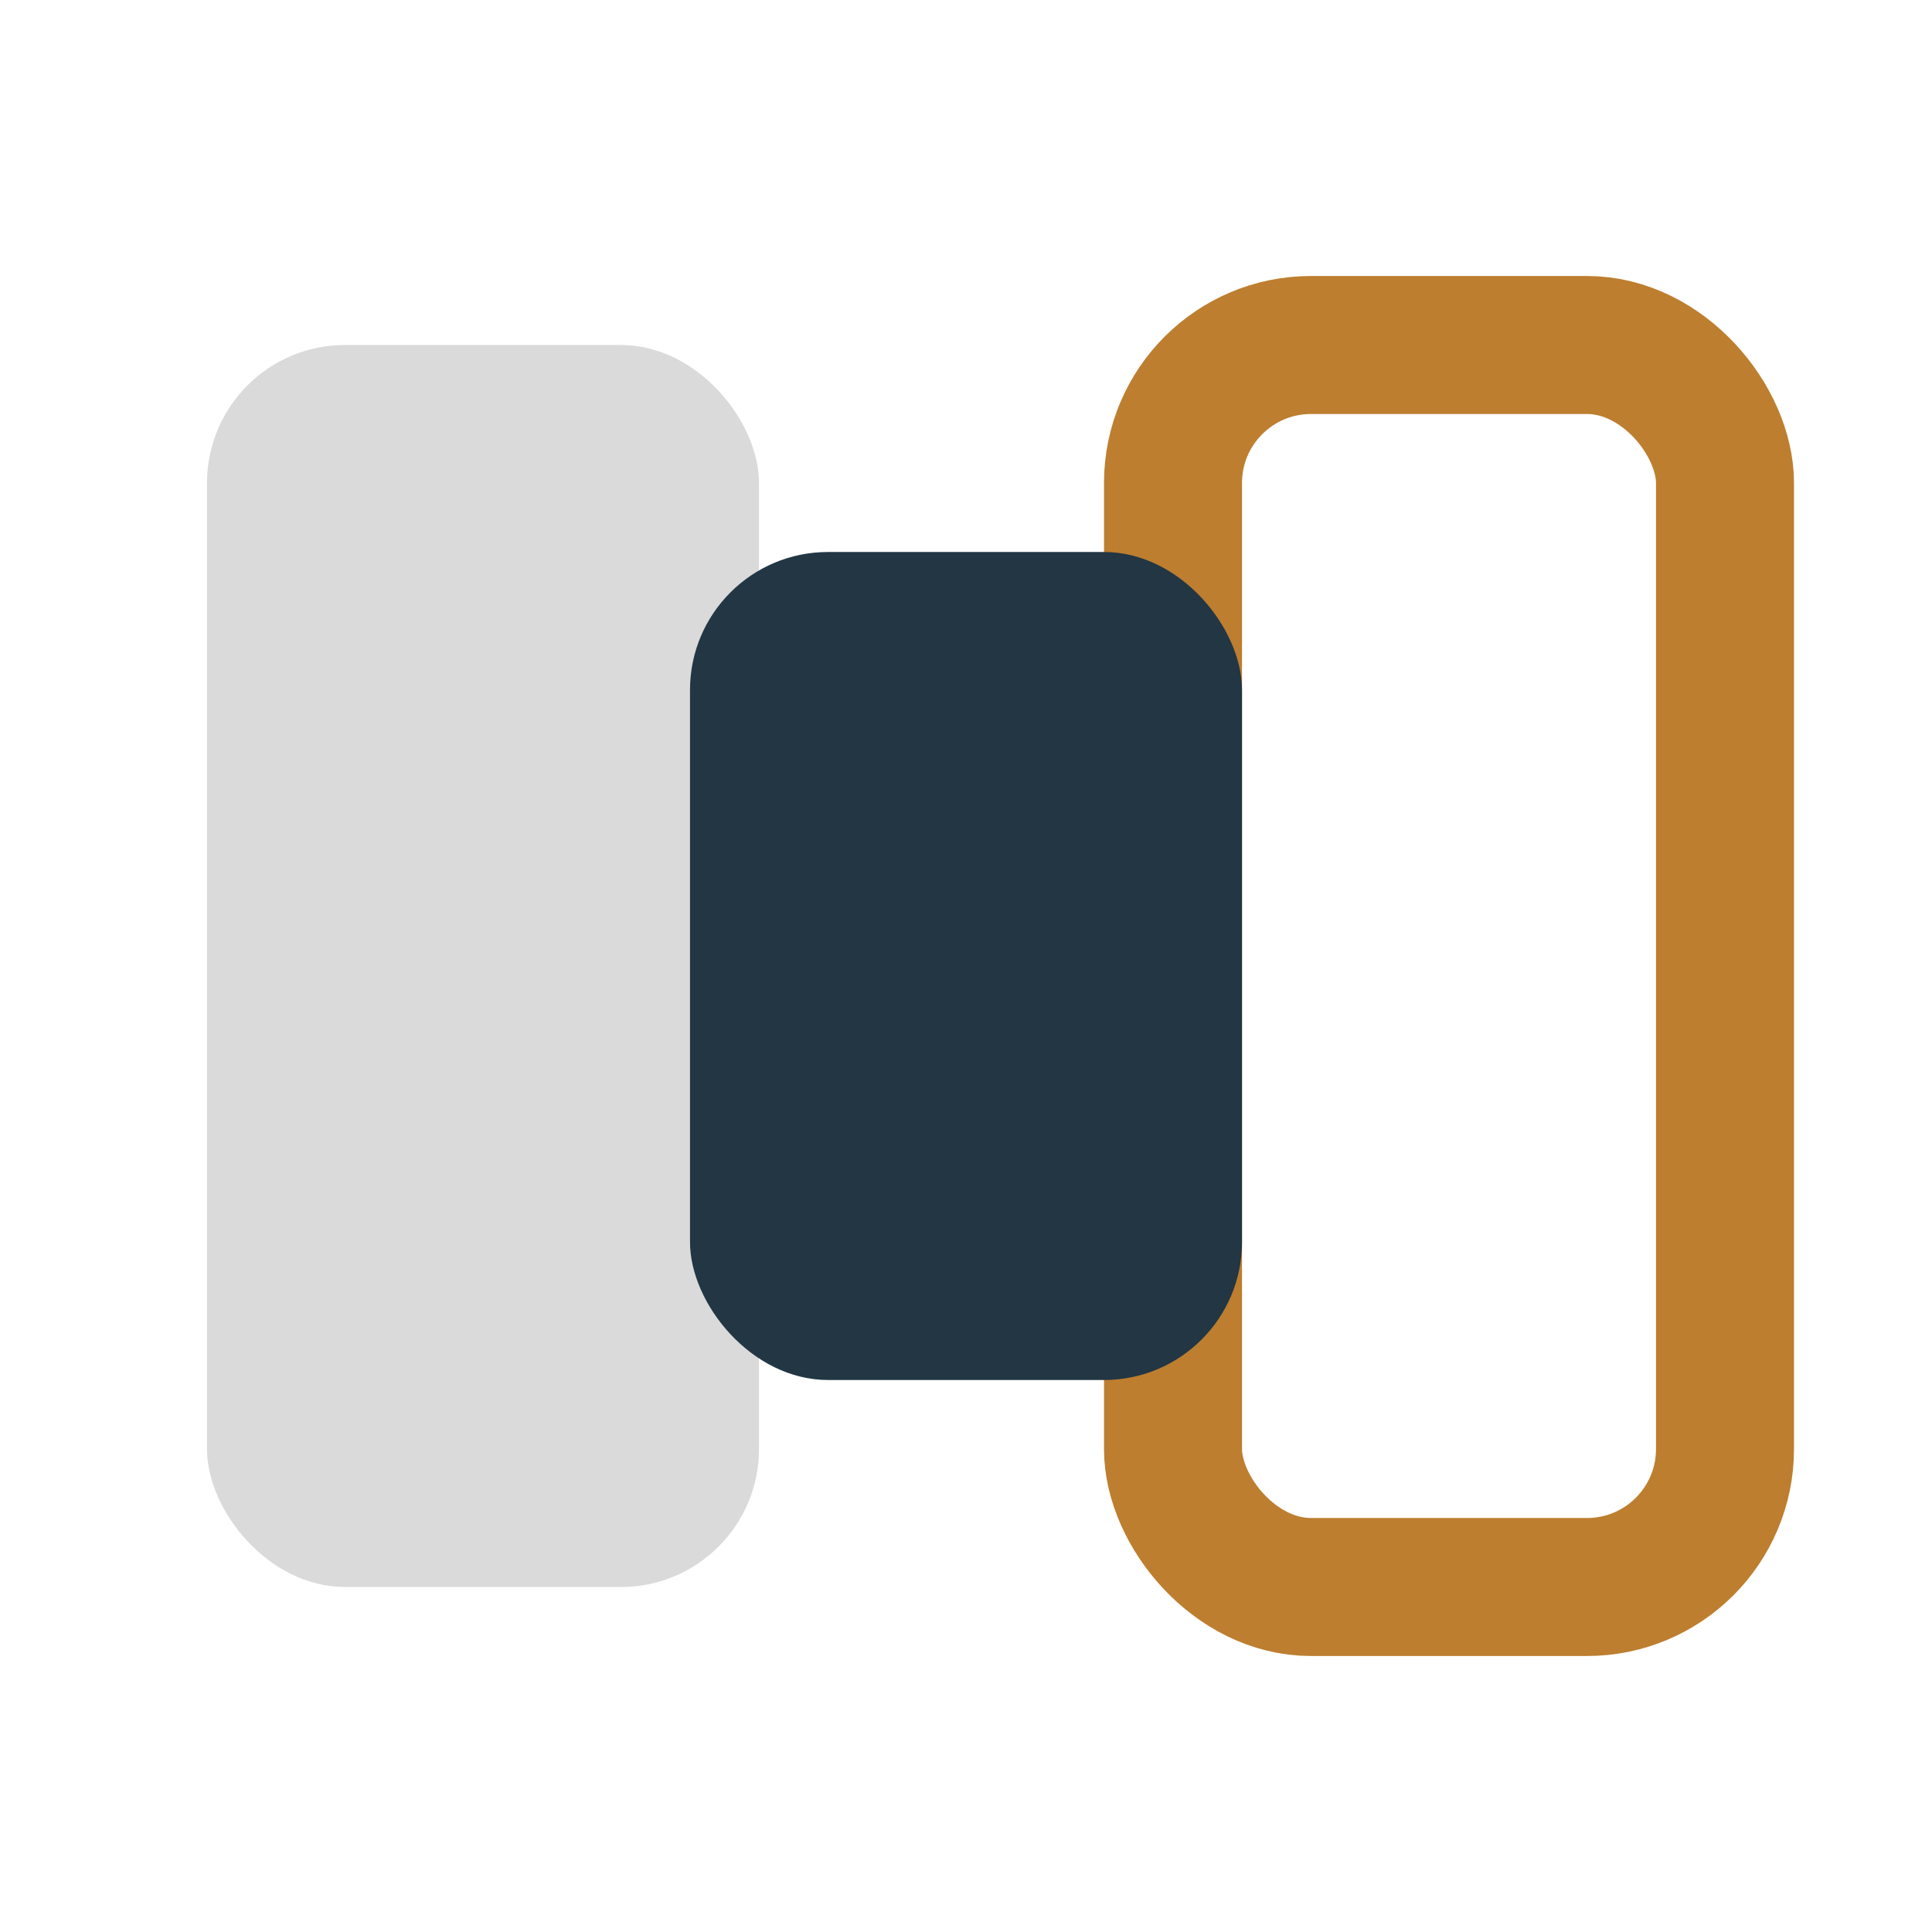 <?xml version="1.0" encoding="UTF-8"?>
<svg xmlns="http://www.w3.org/2000/svg" width="28" height="28" viewBox="0 0 28 28"><rect x="3" y="5" width="8" height="18" rx="2" fill="#DADADA"/><rect x="17" y="5" width="8" height="18" rx="2" fill="none" stroke="#BD7E2F" stroke-width="2"/><rect x="10" y="8" width="8" height="12" rx="2" fill="#223644"/></svg>